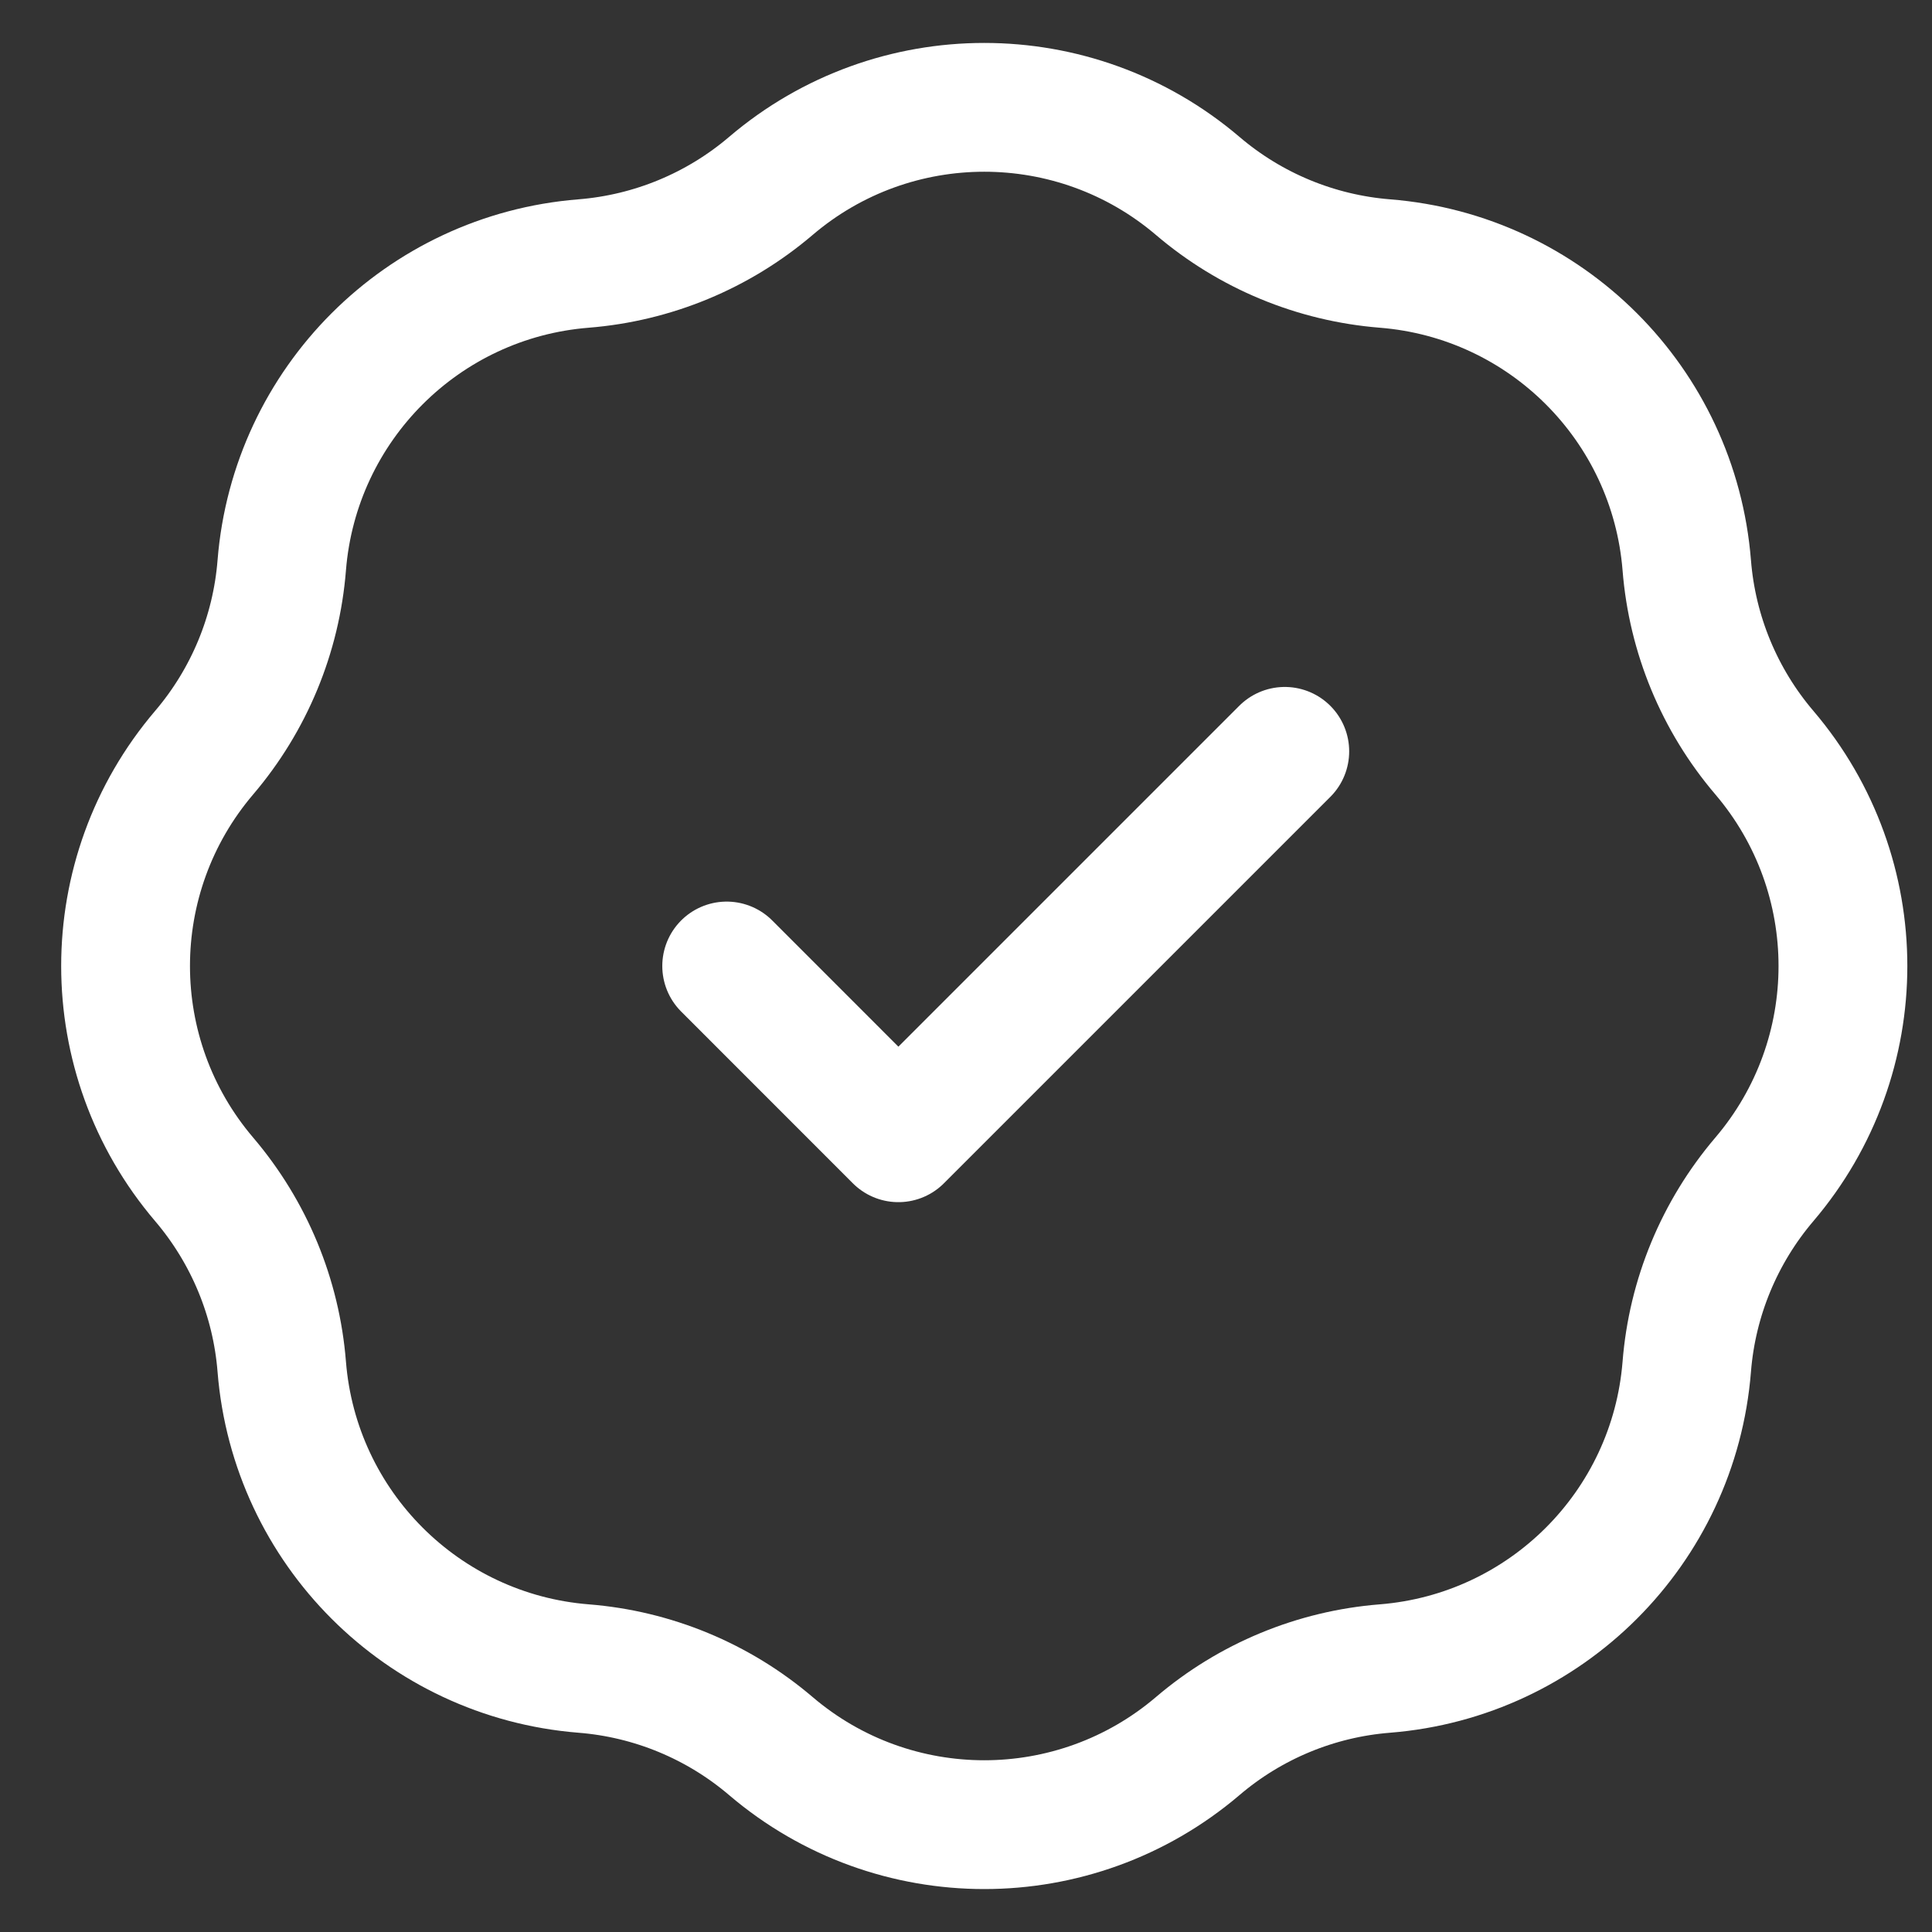 <svg width="30" height="30" viewBox="0 0 30 30" fill="none" xmlns="http://www.w3.org/2000/svg">
<rect x="0" y="0" width="30" height="30" fill="#333333" stroke="none"/>
<path d="M11.284 15L13.95 17.667L19.95 11.667M9.062 4.092C10.134 4.006 11.151 3.585 11.97 2.887C13.879 1.26 16.688 1.26 18.598 2.887C19.416 3.585 20.433 4.006 21.505 4.092C24.006 4.291 25.992 6.277 26.192 8.778C26.277 9.85 26.699 10.868 27.396 11.686C29.024 13.596 29.024 16.404 27.396 18.314C26.699 19.133 26.277 20.15 26.192 21.222C25.992 23.723 24.006 25.709 21.505 25.909C20.433 25.994 19.416 26.415 18.598 27.113C16.688 28.74 13.879 28.74 11.97 27.113C11.151 26.415 10.134 25.994 9.062 25.909C6.561 25.709 4.575 23.723 4.375 21.222C4.29 20.15 3.868 19.133 3.171 18.314C1.543 16.404 1.543 13.596 3.171 11.686C3.868 10.868 4.29 9.85 4.375 8.778C4.575 6.277 6.561 4.291 9.062 4.092Z" stroke="white" stroke-width="2" stroke-linecap="round" stroke-linejoin="round"/>
</svg>
